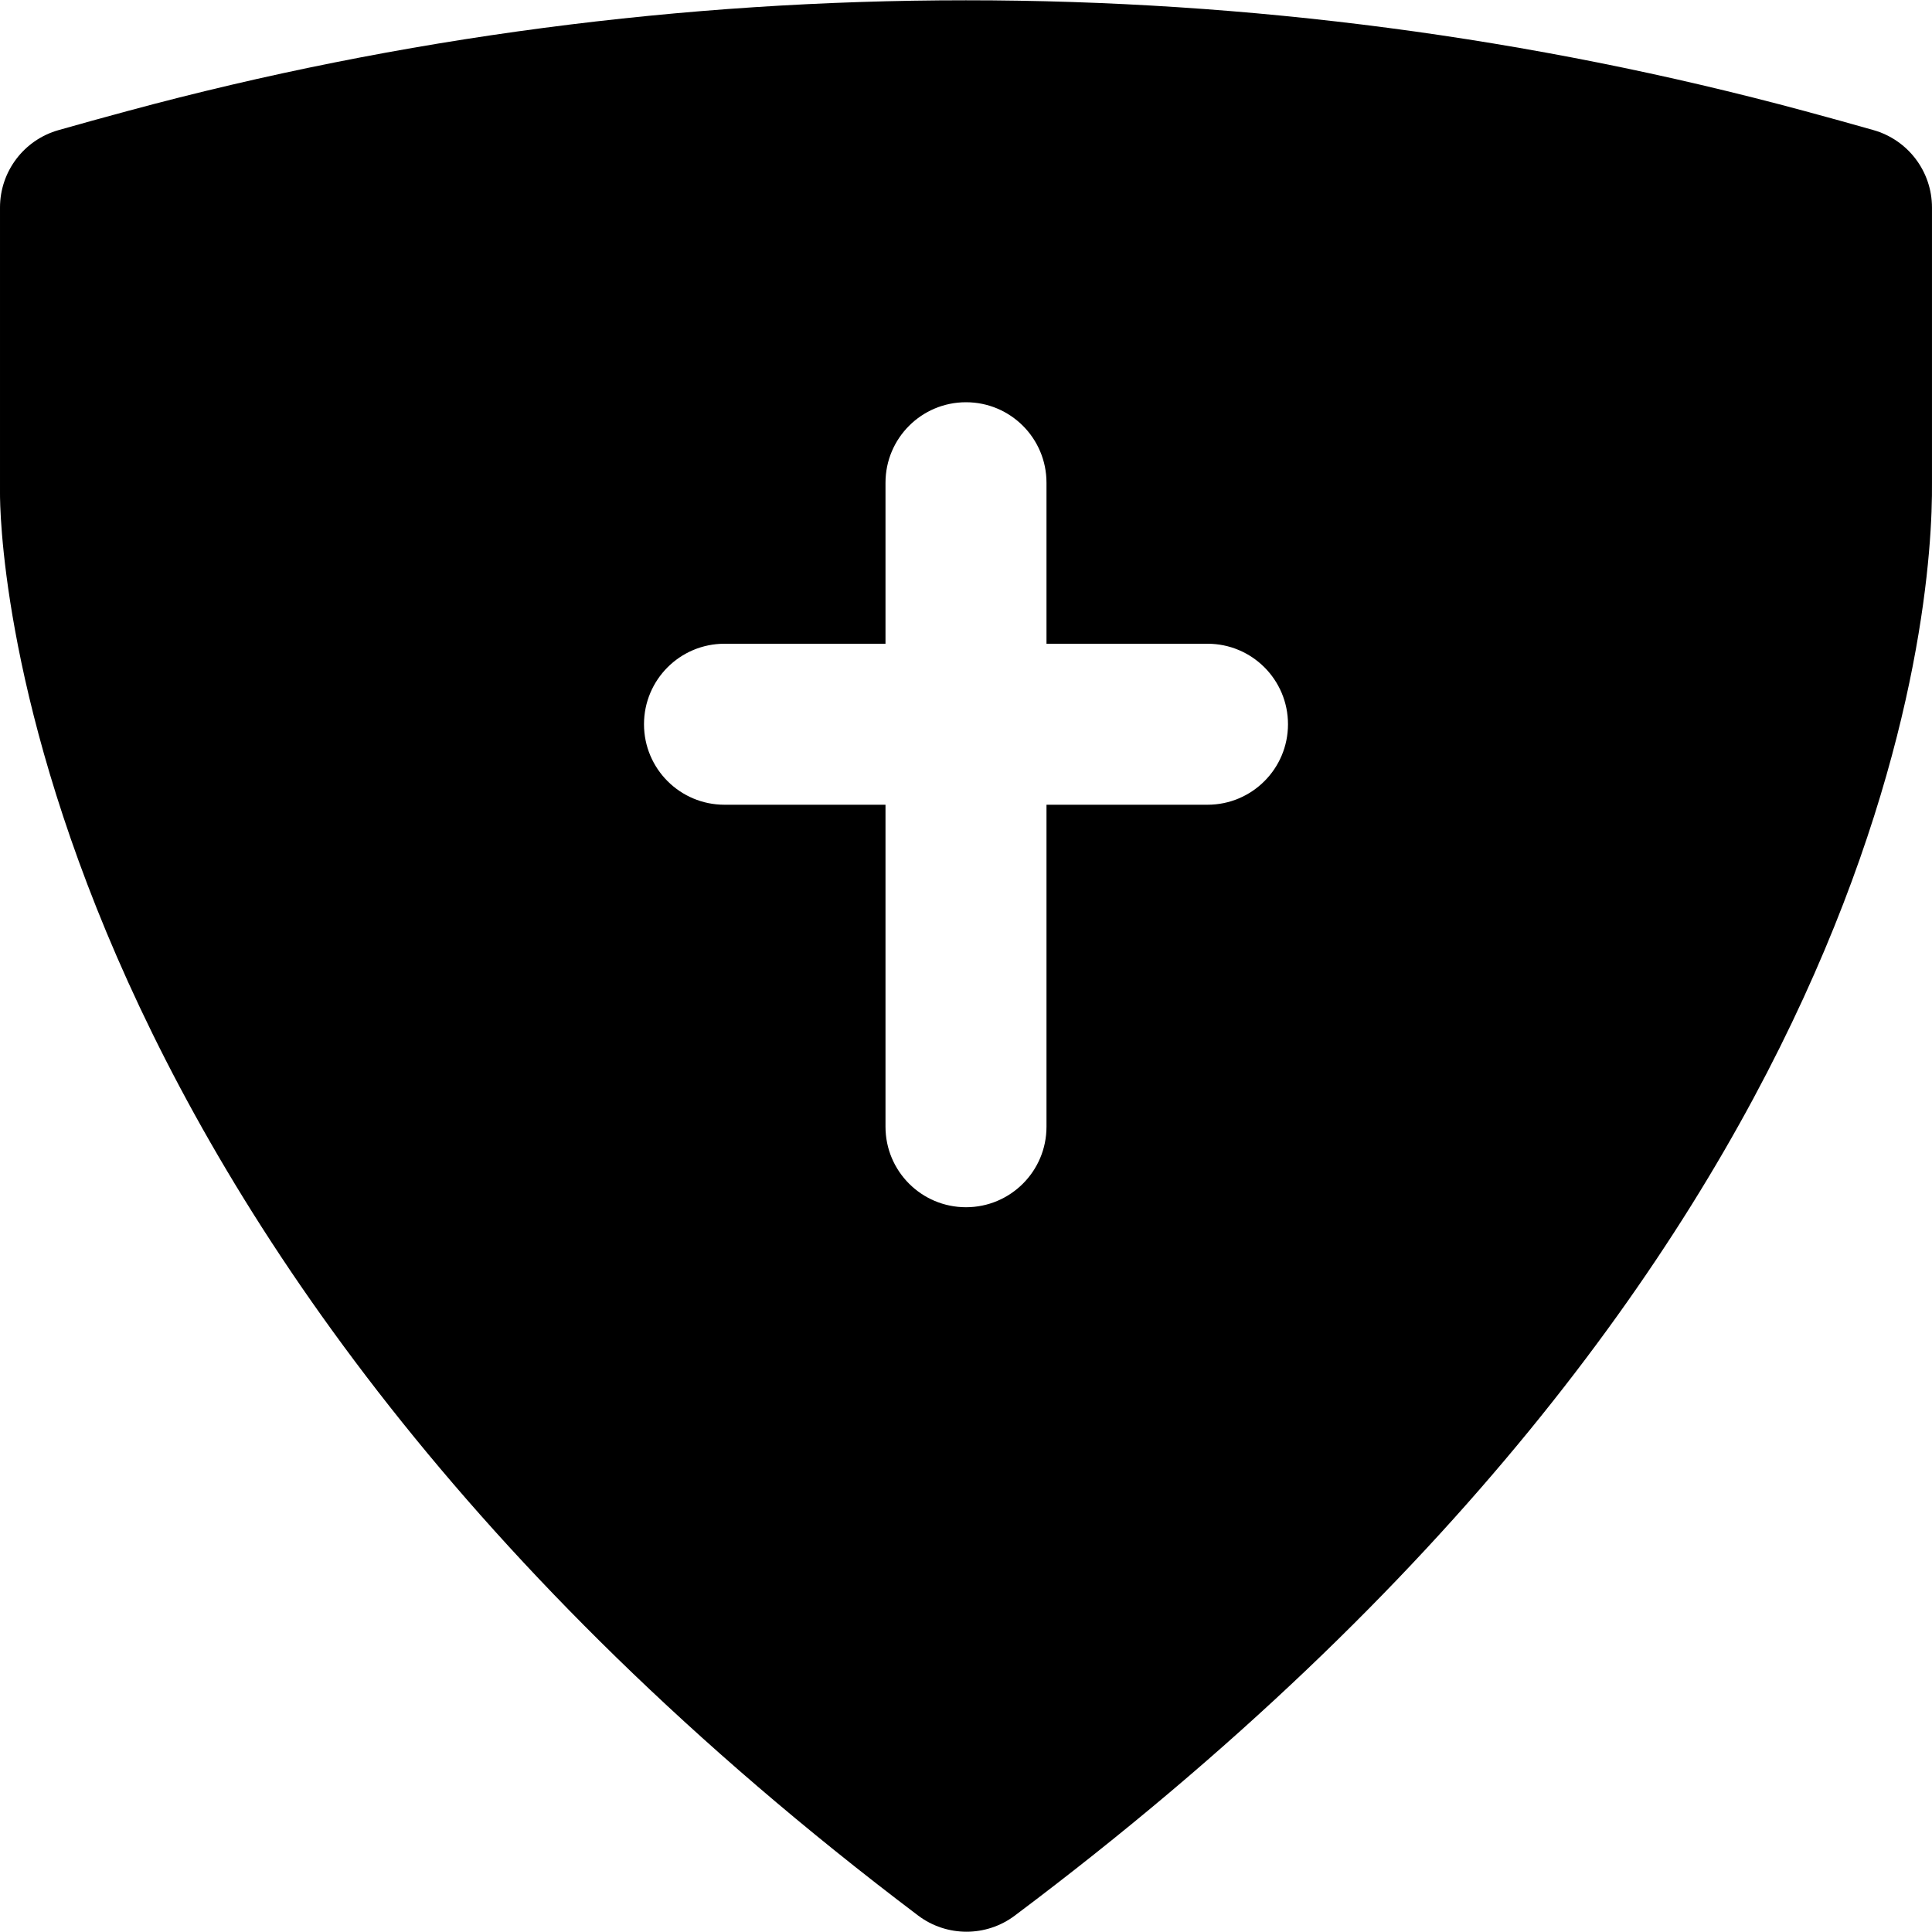 <?xml version="1.0" encoding="iso-8859-1"?>
<!-- Uploaded to: SVG Repo, www.svgrepo.com, Generator: SVG Repo Mixer Tools -->
<svg fill="#000000" height="800px" width="800px" version="1.1" id="Layer_1" xmlns="http://www.w3.org/2000/svg" xmlns:xlink="http://www.w3.org/1999/xlink" 
	 viewBox="0 0 512.006 512.006" xml:space="preserve">
<g>
	<g>
		<path d="M512.001,127.932V54.994c0-9.536-6.336-17.92-15.531-20.523c-5.803-1.643-11.904-3.349-18.325-5.077
			c-144.811-39.104-299.563-39.083-444.245,0c-6.443,1.728-12.544,3.435-18.347,5.077C6.358,37.052,0.001,45.437,0.001,54.994
			v75.605c-0.043,7.851,1.6,194.475,243.285,377.024c3.797,2.88,8.341,4.309,12.864,4.309c4.501,0,9.003-1.429,12.779-4.267
			C501.91,332.882,512.299,160.53,512.001,127.932z M320.001,213.266h-42.667v85.333c0,11.776-9.536,21.333-21.333,21.333
			c-11.797,0-21.333-9.557-21.333-21.333v-85.333h-42.667c-11.797,0-21.333-9.557-21.333-21.333s9.536-21.333,21.333-21.333h42.667
			v-42.667c0-11.776,9.536-21.333,21.333-21.333c11.797,0,21.333,9.557,21.333,21.333v42.667h42.667
			c11.797,0,21.333,9.557,21.333,21.333S331.798,213.266,320.001,213.266z"/>
	</g>
</g>
</svg>